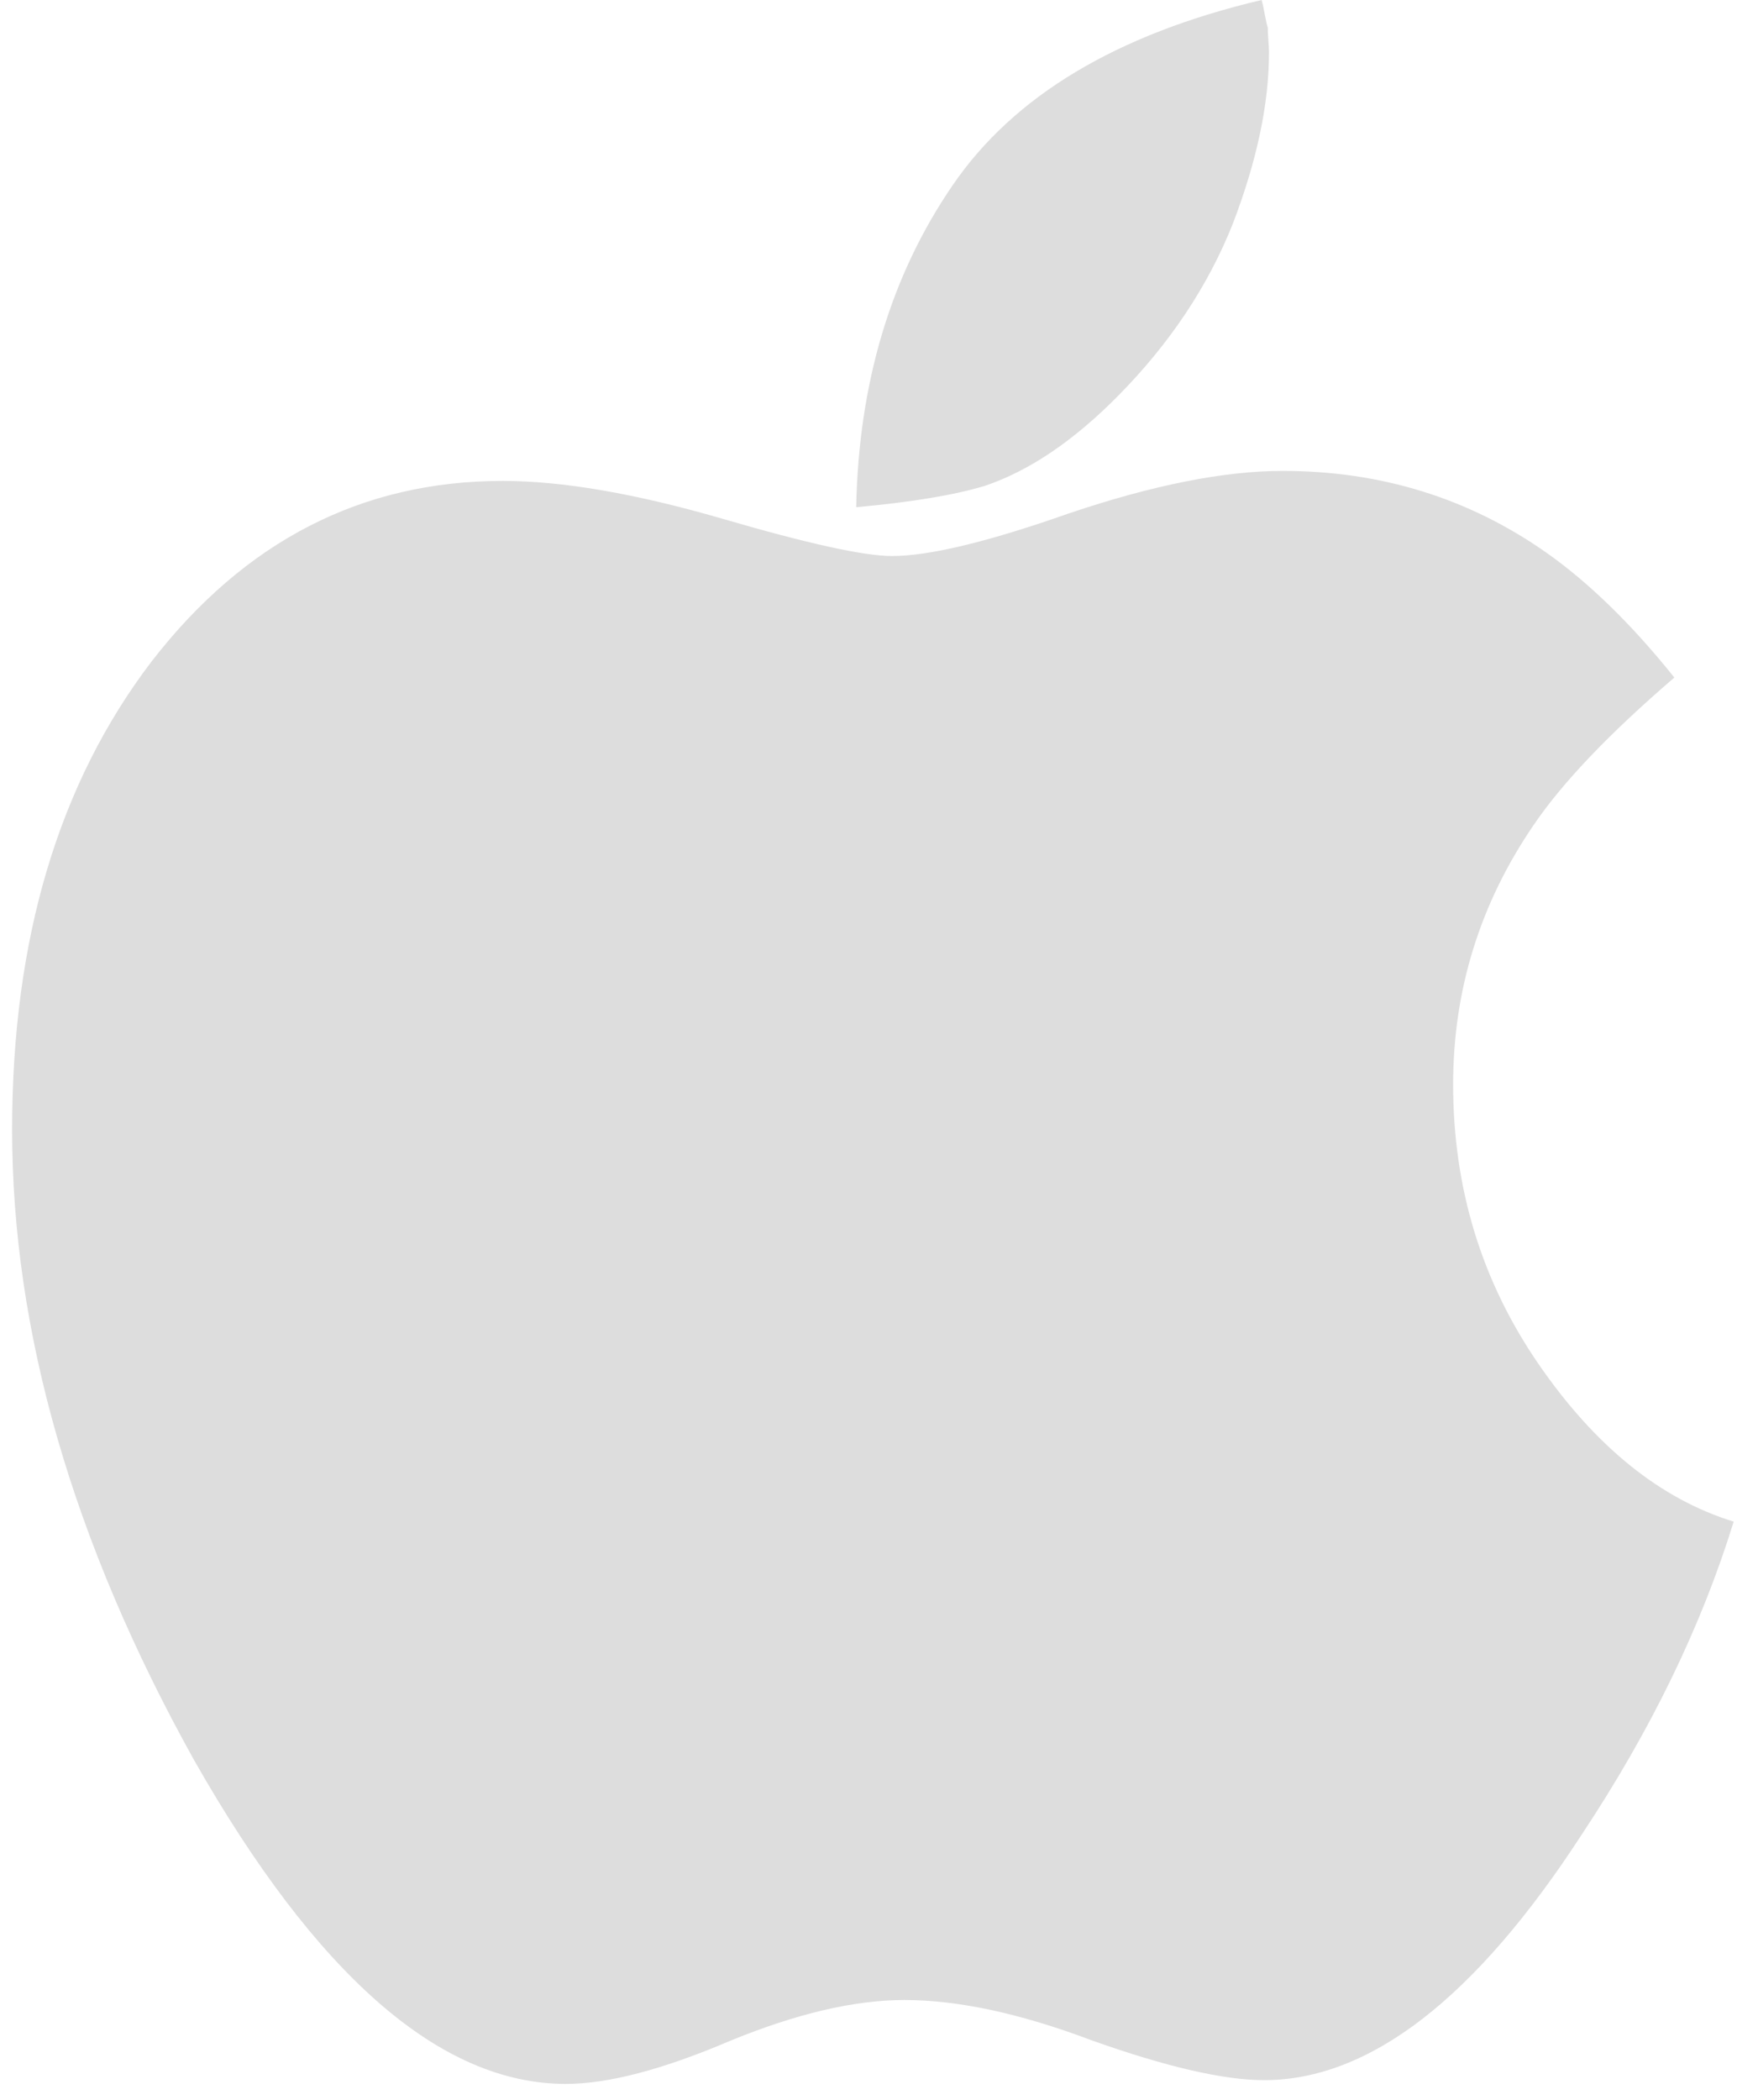 <svg width="36" height="43" viewBox="0 0 36 43" fill="none" xmlns="http://www.w3.org/2000/svg">
<path d="M35.502 31.156C34.844 33.292 33.806 35.429 32.389 37.566C30.212 40.917 28.044 42.592 25.885 42.592C25.058 42.592 23.877 42.319 22.342 41.772C20.891 41.225 19.617 40.951 18.52 40.951C17.491 40.951 16.293 41.233 14.927 41.797C13.56 42.379 12.446 42.669 11.586 42.669C9.021 42.669 6.482 40.455 3.968 36.028C1.488 31.566 0.248 27.267 0.248 23.13C0.248 19.232 1.201 16.035 3.108 13.539C5.014 11.078 7.41 9.847 10.295 9.847C11.51 9.847 13.003 10.103 14.775 10.616C16.529 11.129 17.694 11.385 18.267 11.385C19.026 11.385 20.233 11.095 21.886 10.513C23.607 9.932 25.067 9.642 26.264 9.642C28.272 9.642 30.069 10.197 31.655 11.308C32.532 11.924 33.41 12.778 34.287 13.873C32.954 15.018 31.992 16.027 31.402 16.898C30.305 18.505 29.757 20.275 29.757 22.206C29.757 24.326 30.339 26.232 31.503 27.925C32.667 29.617 34 30.694 35.502 31.156ZM25.986 1.077C25.986 2.12 25.741 3.282 25.252 4.564C24.746 5.846 23.961 7.026 22.898 8.103C21.987 9.026 21.076 9.642 20.165 9.949C19.541 10.137 18.664 10.283 17.533 10.385C17.584 7.838 18.242 5.641 19.507 3.795C20.756 1.966 22.865 0.701 25.834 0C25.851 0.051 25.872 0.145 25.897 0.282C25.923 0.419 25.944 0.513 25.961 0.564C25.961 0.633 25.965 0.718 25.973 0.821C25.982 0.923 25.986 1.009 25.986 1.077Z" fill="#DDDDDD"/>
</svg>
